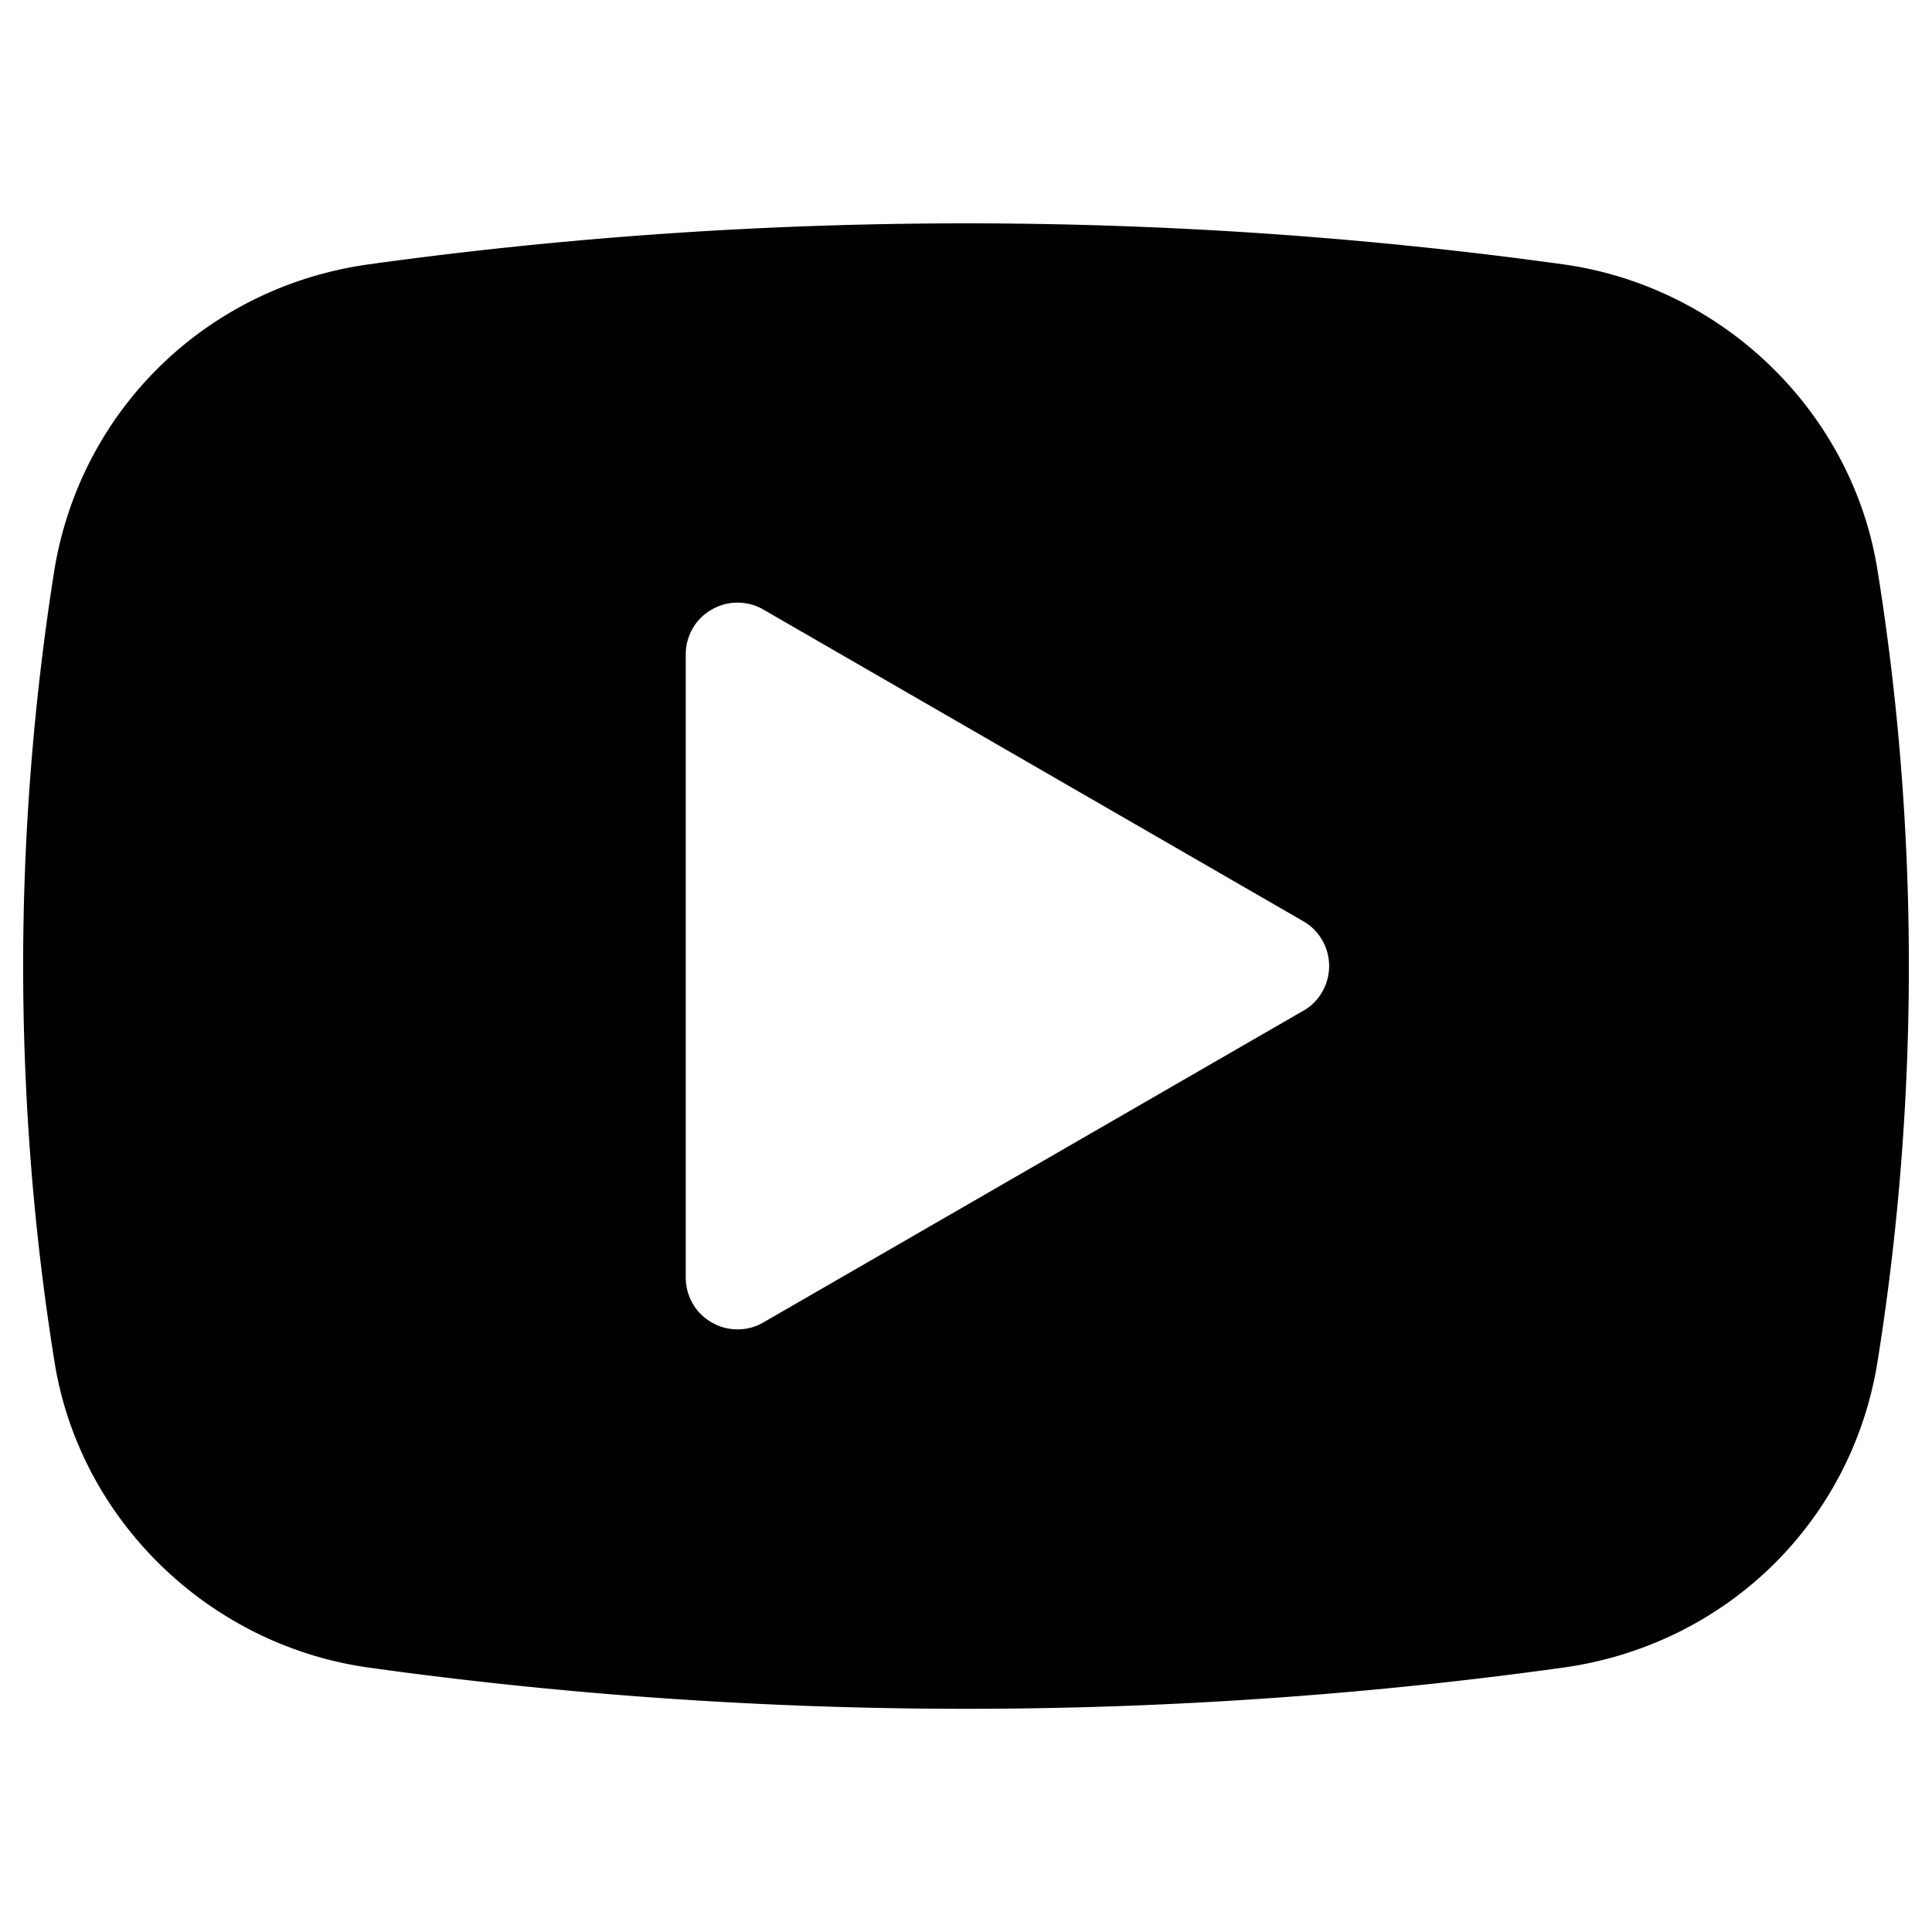 <svg xmlns="http://www.w3.org/2000/svg" viewBox="0 0 1200 1200" xmlns:v="https://vecta.io/nano"><path d="M600.019 138.724c-124.198 0-248.404 8.484-370.849 25.451-101.049 14.013-179.724 90.868-195.623 191.293C20.852 436.093 14.38 518.421 14.38 599.984s6.408 164.708 19.478 245.829c15.585 98.159 95.898 176.146 195.317 189.981 122.415 17.03 247.277 25.576 370.828 25.576s248.403-8.547 370.828-25.576c100.86-14.014 179.35-90.241 195.317-189.981 13.008-81.066 19.481-163.769 19.481-245.829s-6.41-164.708-19.481-245.829c-15.585-98.159-95.898-176.146-195.317-189.981h-.005c-122.419-16.967-246.609-25.451-370.808-25.451zM458.107 374.296c5.546 0 11.092 1.445 16.087 4.336l335.263 193.544c9.992 5.656 16.087 16.401 16.087 27.839s-6.096 22.183-16.087 27.839v-.039L474.195 821.362a31.7 31.7 0 0 1-16.087 4.336 31.7 31.7 0 0 1-16.087-4.336c-9.992-5.656-16.087-16.279-16.087-27.841V406.471c0-11.563 6.096-22.183 16.087-27.839 4.996-2.891 10.542-4.336 16.087-4.336z"/></svg>